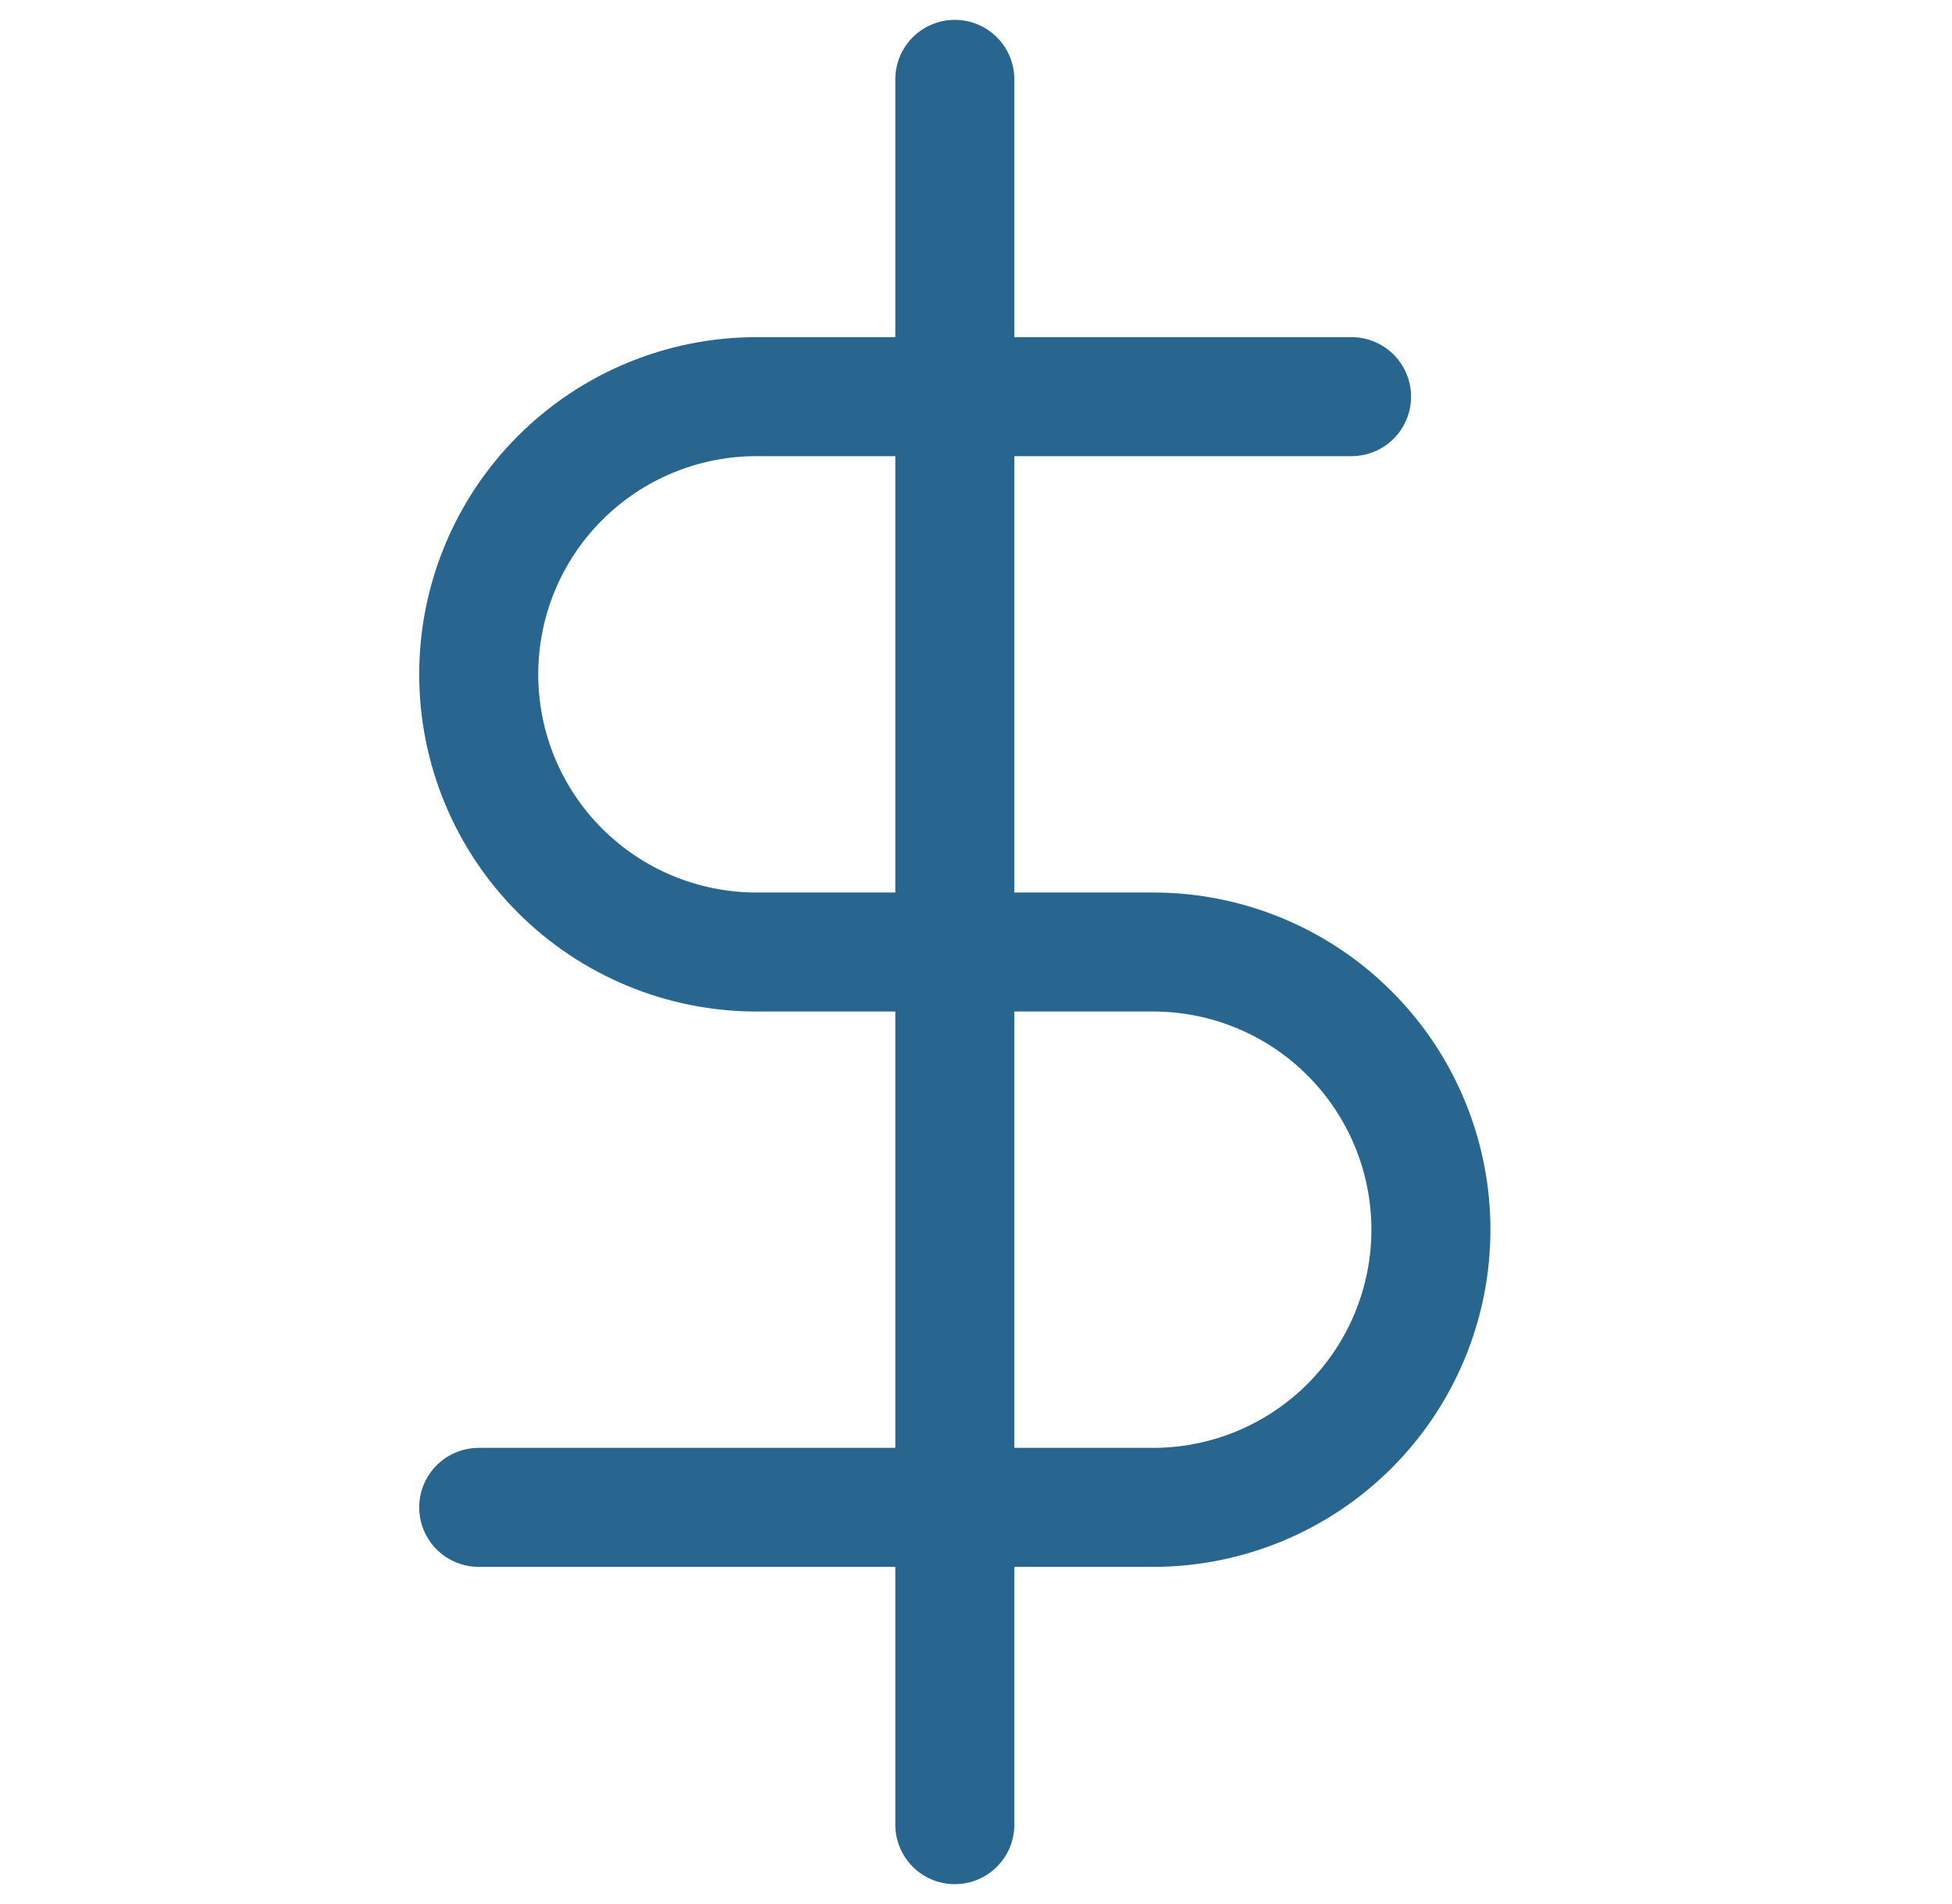 <svg width="41" height="40" viewBox="0 0 41 40" fill="none" xmlns="http://www.w3.org/2000/svg">
<path d="M20.055 1.667V38.333M28.388 8.333H15.888C14.341 8.333 12.857 8.948 11.763 10.042C10.669 11.136 10.055 12.62 10.055 14.167C10.055 15.714 10.669 17.198 11.763 18.291C12.857 19.385 14.341 20 15.888 20H24.221C25.768 20 27.252 20.614 28.346 21.709C29.44 22.802 30.055 24.286 30.055 25.833C30.055 27.38 29.44 28.864 28.346 29.958C27.252 31.052 25.768 31.667 24.221 31.667H10.055" stroke="#28668F" stroke-width="2.5" stroke-linecap="round" stroke-linejoin="round"/>
</svg>
